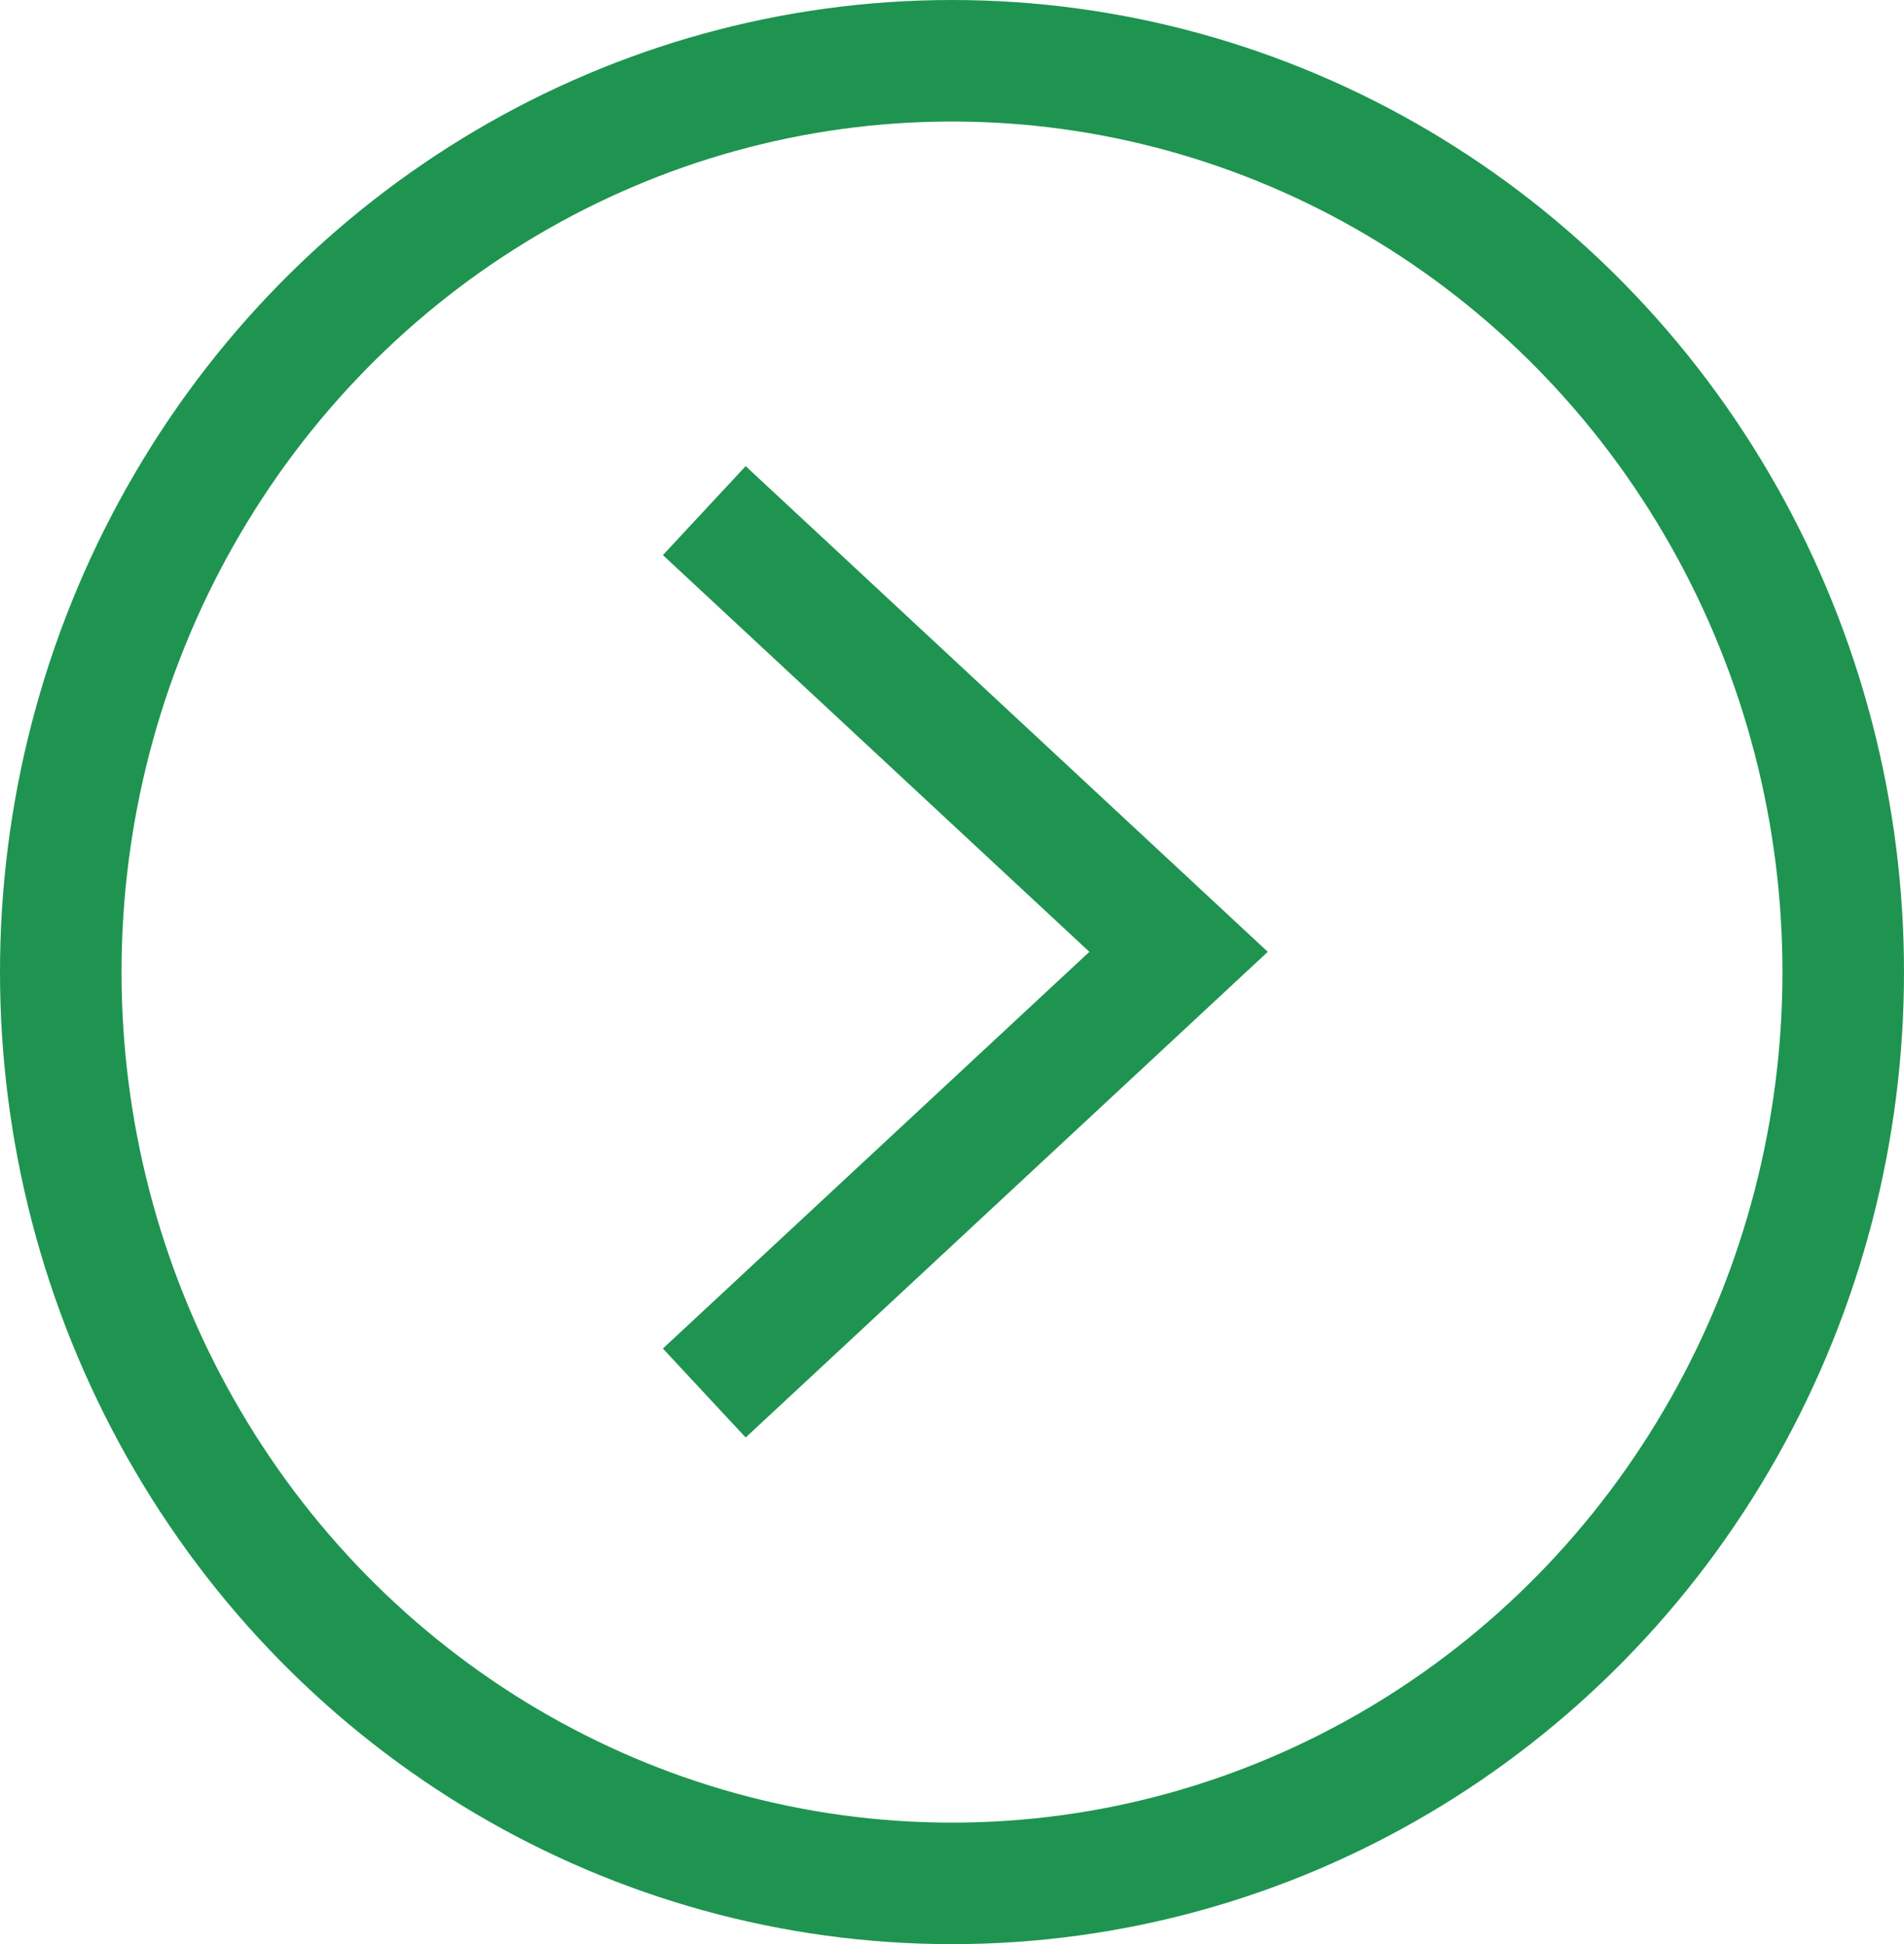 <svg xmlns="http://www.w3.org/2000/svg" width="47" height="48" viewBox="0 0 47 48"><g transform="translate(-1342 1038) rotate(-90)"><g transform="translate(990 1342)" fill="none" stroke="#1e9450" stroke-width="3"><ellipse cx="24" cy="23.5" rx="24" ry="23.5" stroke="none"/><ellipse cx="24" cy="23.5" rx="22.5" ry="22" fill="none"/></g><path d="M21.786,0,10.893,11.708,0,0" transform="translate(1003.607 1359.385)" fill="none" stroke="#1e9450" stroke-miterlimit="10" stroke-width="3"/></g></svg>